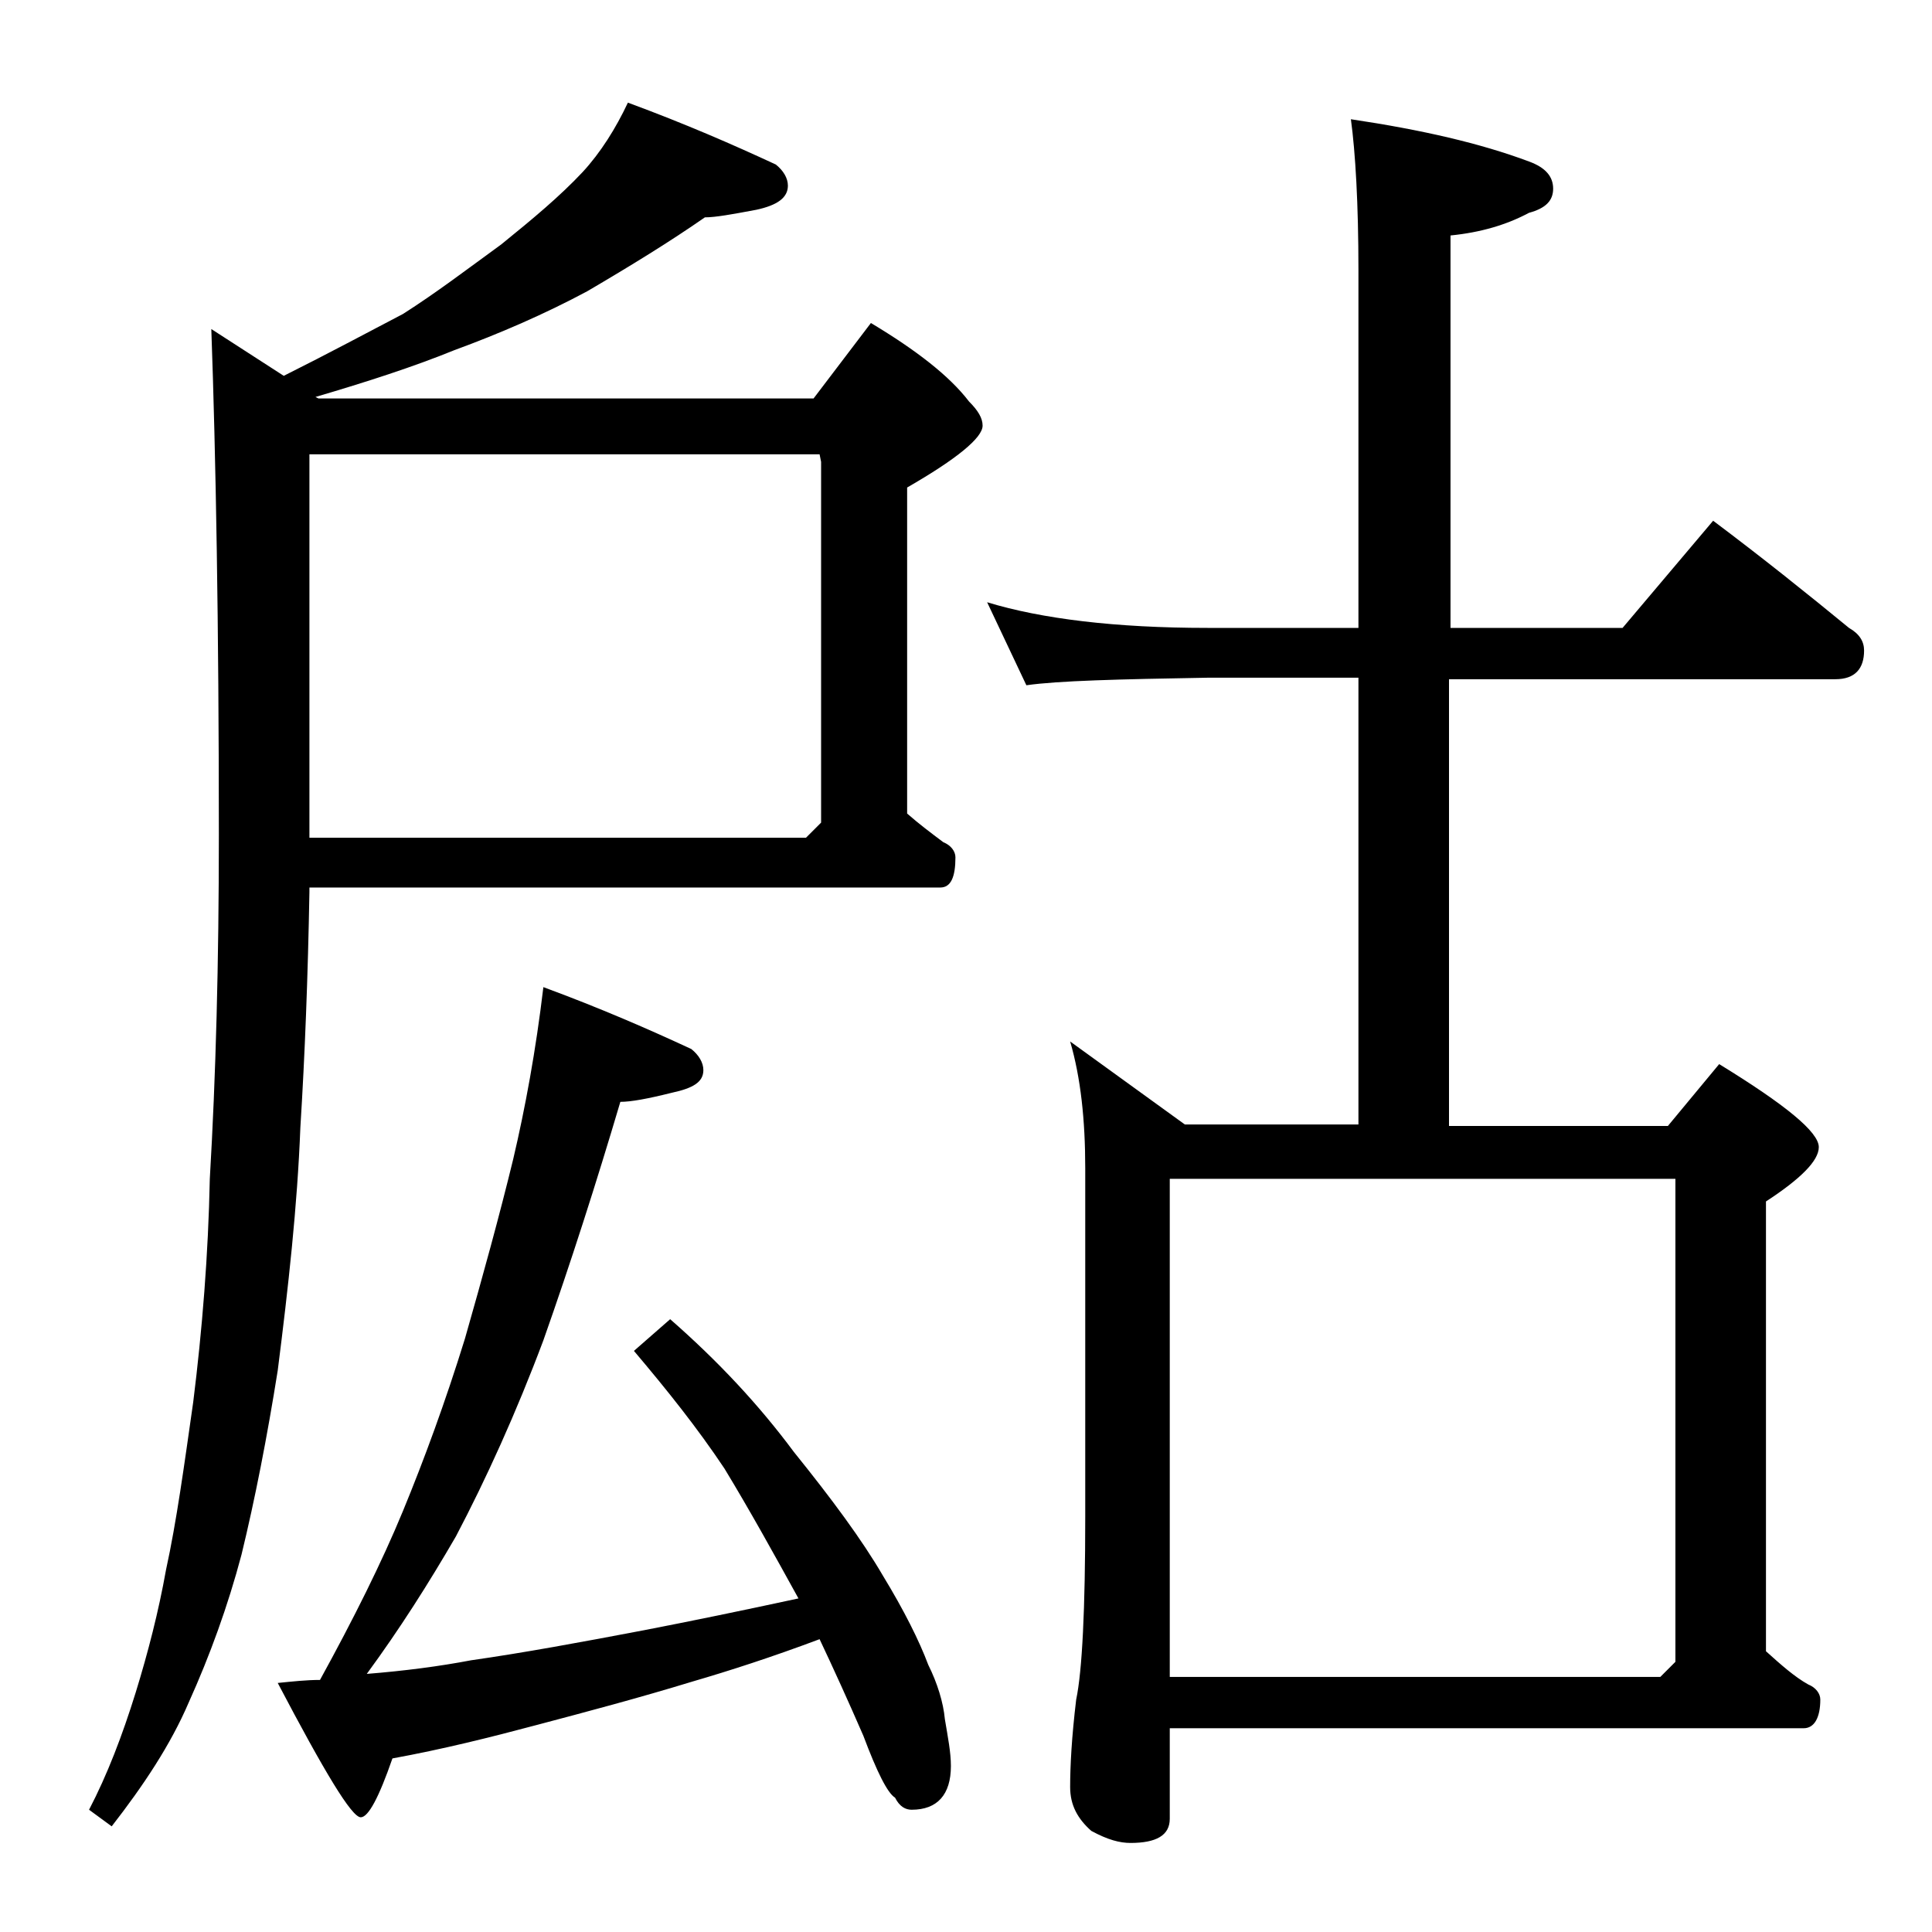 <?xml version="1.0" encoding="utf-8"?>
<!-- Generator: Adobe Illustrator 18.0.0, SVG Export Plug-In . SVG Version: 6.00 Build 0)  -->
<!DOCTYPE svg PUBLIC "-//W3C//DTD SVG 1.1//EN" "http://www.w3.org/Graphics/SVG/1.1/DTD/svg11.dtd">
<svg version="1.1" id="Layer_1" xmlns="http://www.w3.org/2000/svg" xmlns:xlink="http://www.w3.org/1999/xlink" x="0px" y="0px"
	 viewBox="0 0 128 128" enable-background="new 0 0 128 128" xml:space="preserve">
<path d="M20.5,59.1c-0.1,5.6-0.3,10.8-0.6,15.6c-0.2,5.2-0.8,10.6-1.5,16.1c-0.7,4.4-1.5,8.5-2.4,12.2c-0.9,3.4-2.1,6.7-3.5,9.8
	c-1.2,2.8-3,5.5-5.1,8.2l-1.5-1.1c1.2-2.3,2.2-4.9,3.1-7.8c0.8-2.6,1.5-5.3,2-8.1c0.7-3.2,1.2-6.9,1.8-11.1c0.6-4.8,1-9.8,1.1-14.8
	c0.4-6.8,0.6-14.3,0.6-22.8c0-13.9-0.2-25.1-0.5-33.5l4.8,3.1c3-1.5,5.6-2.9,7.9-4.1c2.2-1.4,4.3-3,6.5-4.6c2.1-1.7,3.9-3.2,5.4-4.8
	c1.2-1.3,2.2-2.9,3-4.6c3.8,1.4,7,2.8,9.8,4.1c0.5,0.4,0.8,0.9,0.8,1.4c0,0.8-0.7,1.3-2.1,1.6c-1.6,0.3-2.7,0.5-3.4,0.5
	c-2.3,1.6-4.9,3.2-7.8,4.9c-2.8,1.5-5.8,2.8-8.8,3.9c-2.7,1.1-5.8,2.1-9.2,3.1l0.2,0.1h32.8l3.8-5c3,1.8,5.2,3.5,6.5,5.2
	c0.6,0.6,0.9,1.1,0.9,1.6c0,0.8-1.7,2.2-5,4.1v21.6c0.8,0.7,1.6,1.3,2.4,1.9c0.5,0.2,0.8,0.6,0.8,1c0,1.3-0.3,2-1,2H20.5z M36,65.4
	c3.8,1.4,7,2.8,9.8,4.1c0.5,0.4,0.8,0.9,0.8,1.4c0,0.8-0.7,1.2-2.1,1.5c-1.6,0.4-2.7,0.6-3.4,0.6c-1.6,5.4-3.3,10.7-5.1,15.8
	c-1.8,4.8-3.8,9.2-5.8,13c-1.8,3.1-3.7,6.1-5.9,9.1c2.5-0.2,4.8-0.5,6.9-0.9c3.5-0.5,7.3-1.2,11.5-2c3.1-0.6,6.5-1.3,10.2-2.1
	c-1.6-2.9-3.2-5.8-4.9-8.6c-1.8-2.7-3.8-5.2-6-7.8l2.4-2.1c3.2,2.8,5.9,5.7,8.2,8.8c2.5,3.1,4.5,5.8,5.9,8.2c1.4,2.3,2.4,4.3,3,5.9
	c0.6,1.2,1,2.5,1.1,3.6c0.2,1.2,0.4,2.2,0.4,3.1c0,1.9-0.9,2.9-2.6,2.9c-0.4,0-0.8-0.2-1.1-0.8c-0.5-0.3-1.2-1.7-2.1-4.1
	c-1-2.3-2-4.5-2.9-6.4c-3.2,1.2-6,2.1-8.4,2.8c-3.6,1.1-7,2-10.4,2.9c-3,0.8-6.2,1.6-9.5,2.2c-0.9,2.6-1.6,3.9-2.1,3.9
	c-0.6,0-2.4-3-5.5-8.9c1-0.1,1.9-0.2,2.8-0.2c2.2-4,4.1-7.8,5.5-11.2c1.4-3.4,2.8-7.2,4.1-11.4c1.2-4.2,2.3-8.2,3.2-11.9
	C34.8,73.4,35.5,69.6,36,65.4z M20.5,30.1v25.4h32.9l1-1V30.6l-0.1-0.5H20.5z M65.4,39.9C69,41,73.9,41.6,80,41.6h10V17.9
	c0-4.4-0.2-7.8-0.5-10c4.7,0.7,8.6,1.6,11.8,2.8c1.1,0.4,1.6,1,1.6,1.8s-0.5,1.3-1.6,1.6c-1.5,0.8-3.2,1.3-5.2,1.5v26h11.4l6-7.1
	c3.2,2.4,6.2,4.8,9,7.1c0.7,0.4,1,0.9,1,1.5c0,1.2-0.6,1.9-1.9,1.9H96v29.6h14.5l3.4-4.1c4.4,2.7,6.6,4.5,6.6,5.5
	c0,0.9-1.2,2.1-3.5,3.6v29.8c1,0.9,1.9,1.7,2.8,2.2c0.5,0.2,0.8,0.6,0.8,1c0,1.2-0.4,1.9-1.1,1.9H77.5v6c0,1.1-0.9,1.6-2.6,1.6
	c-0.7,0-1.5-0.2-2.6-0.8c-0.9-0.8-1.4-1.7-1.4-2.9c0-1.4,0.1-3.3,0.4-5.8c0.4-1.9,0.6-6,0.6-12.1V77.4c0-3.2-0.3-6-1-8.4l7.6,5.5H90
	V44.9H80c-5.9,0.1-9.9,0.2-12,0.5L65.4,39.9z M77.5,111.1H110l1-1v-32H77.5V111.1z"/>
</svg>
